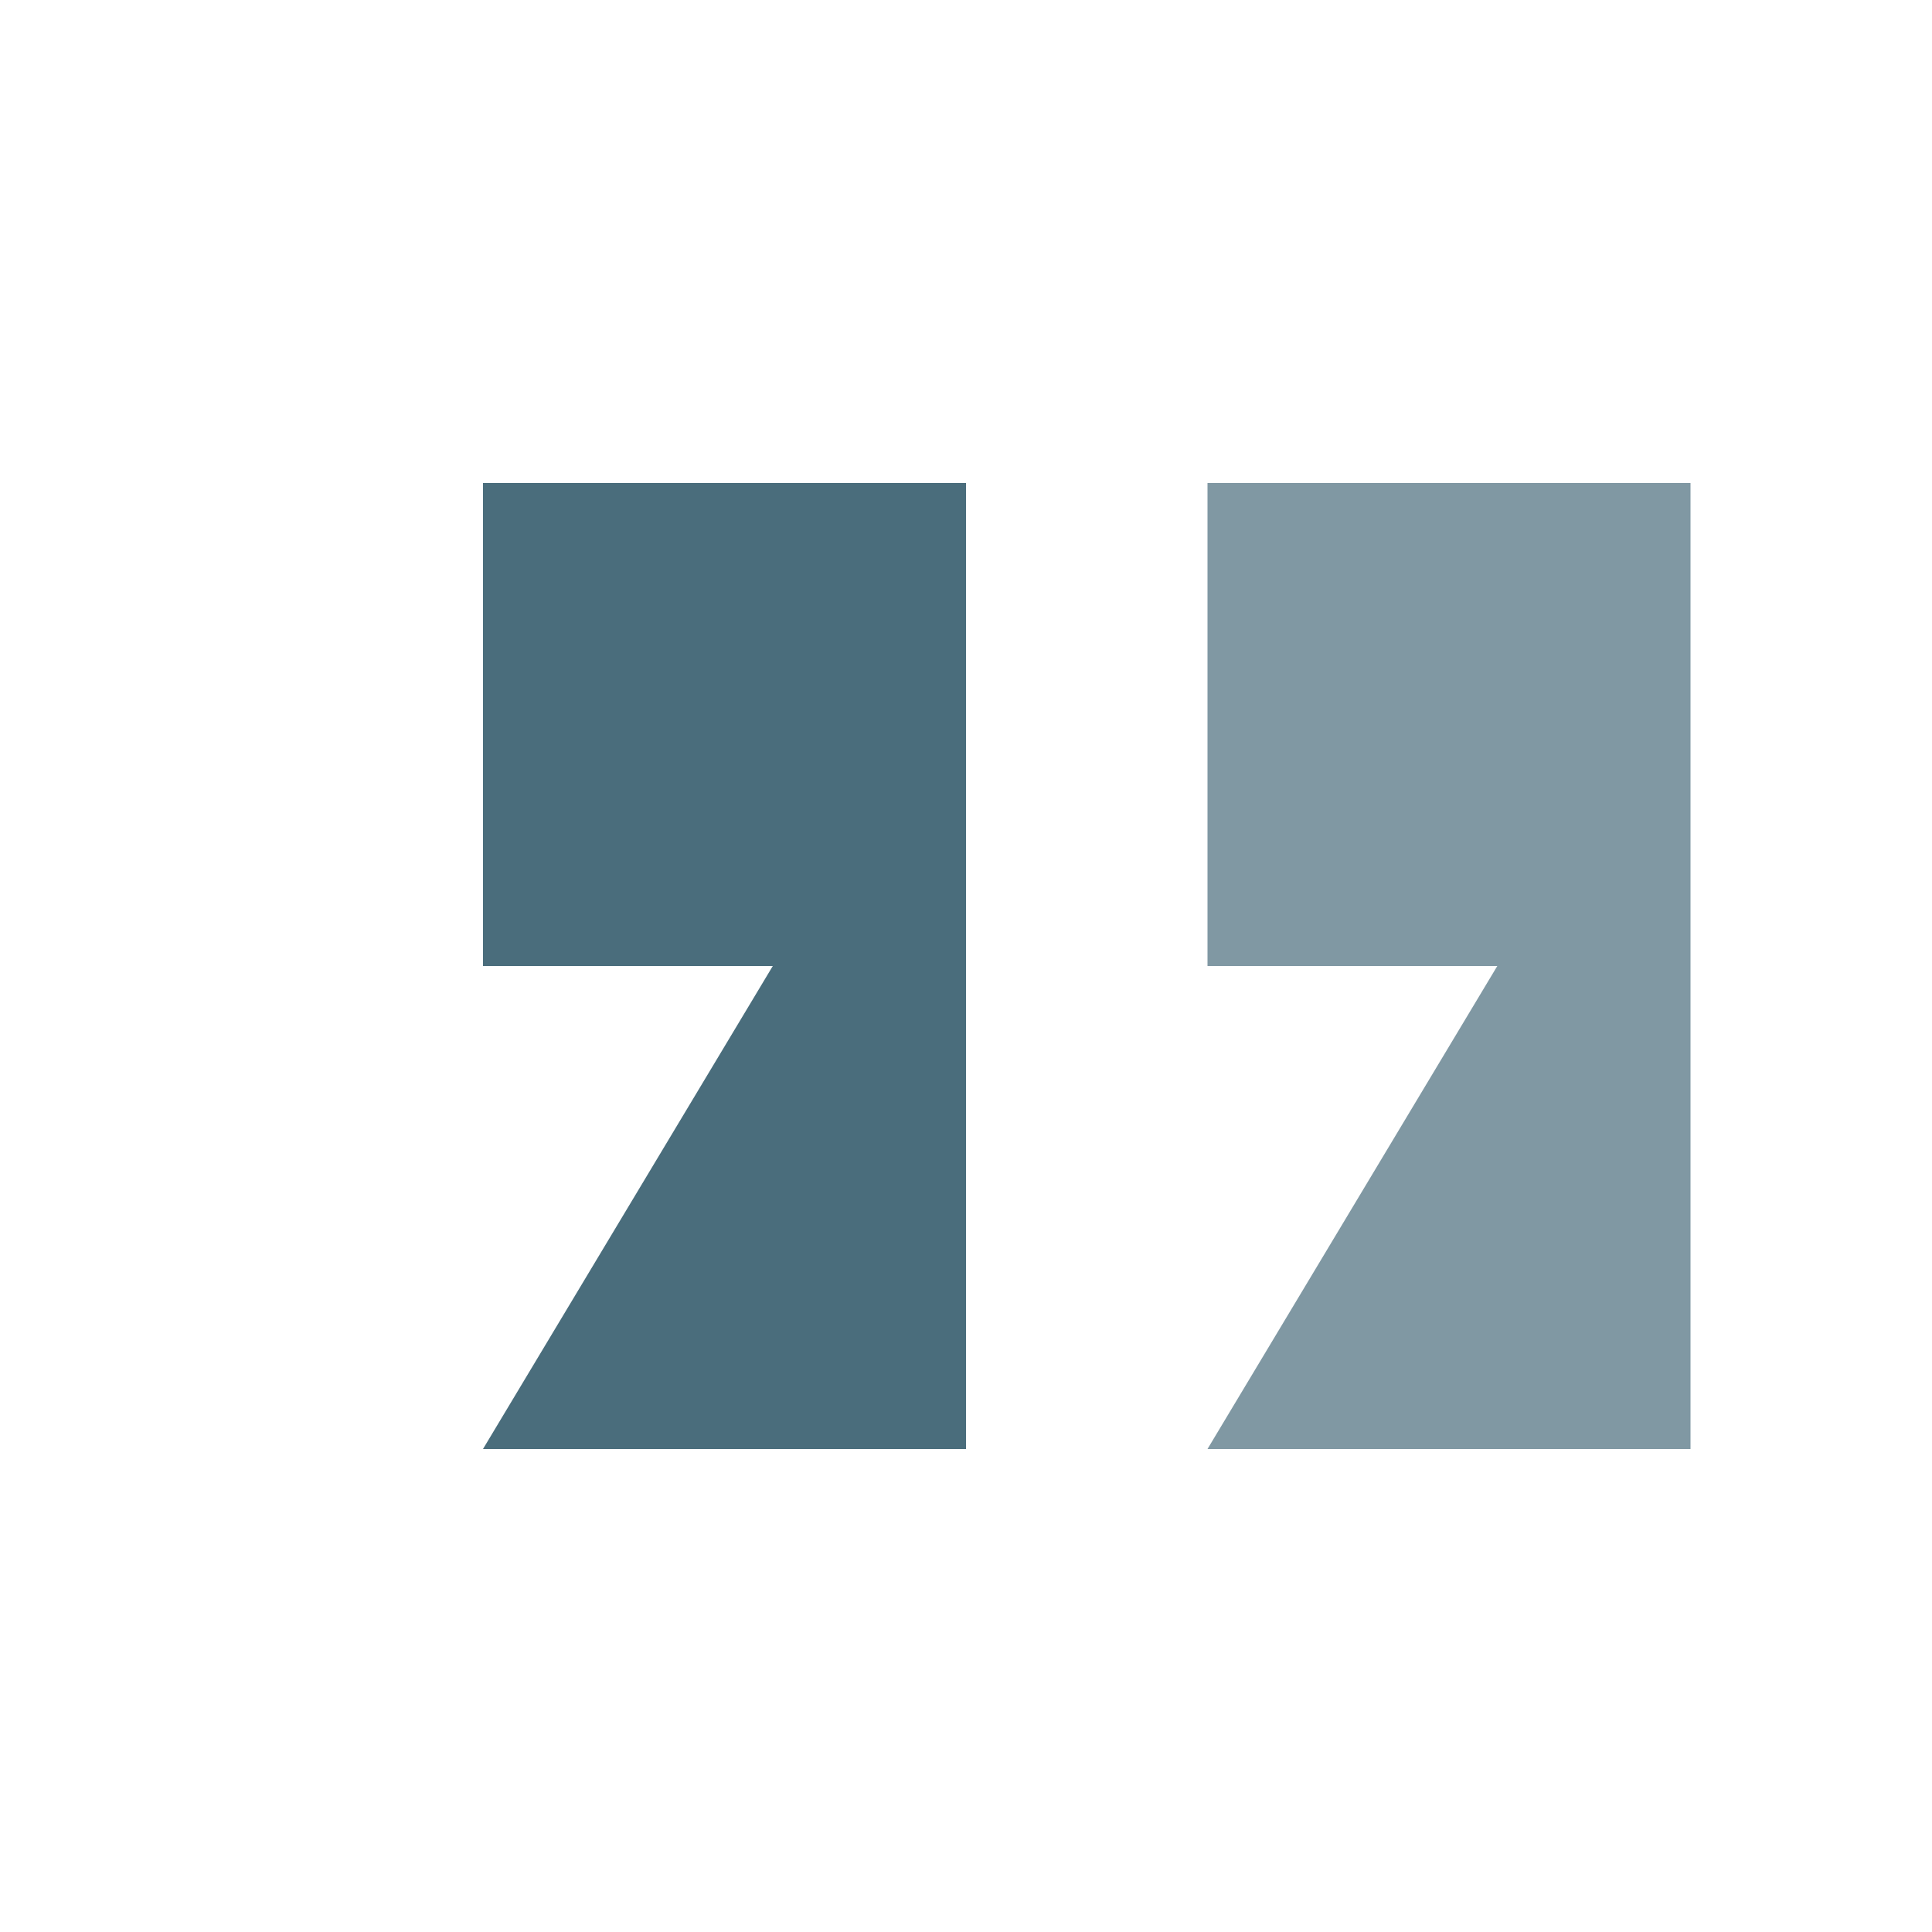 <svg xmlns="http://www.w3.org/2000/svg" viewBox="0 0 40 40" width="40" height="40">
  <!-- Testimonials Icon (Quote symbol) -->
  <path d="M10,10 L10,20 L16,20 L10,30 L20,30 L20,10 Z" fill="#4A6D7C" />
  <path d="M25,10 L25,20 L31,20 L25,30 L35,30 L35,10 Z" fill="#4A6D7C" opacity="0.7" />
</svg>
